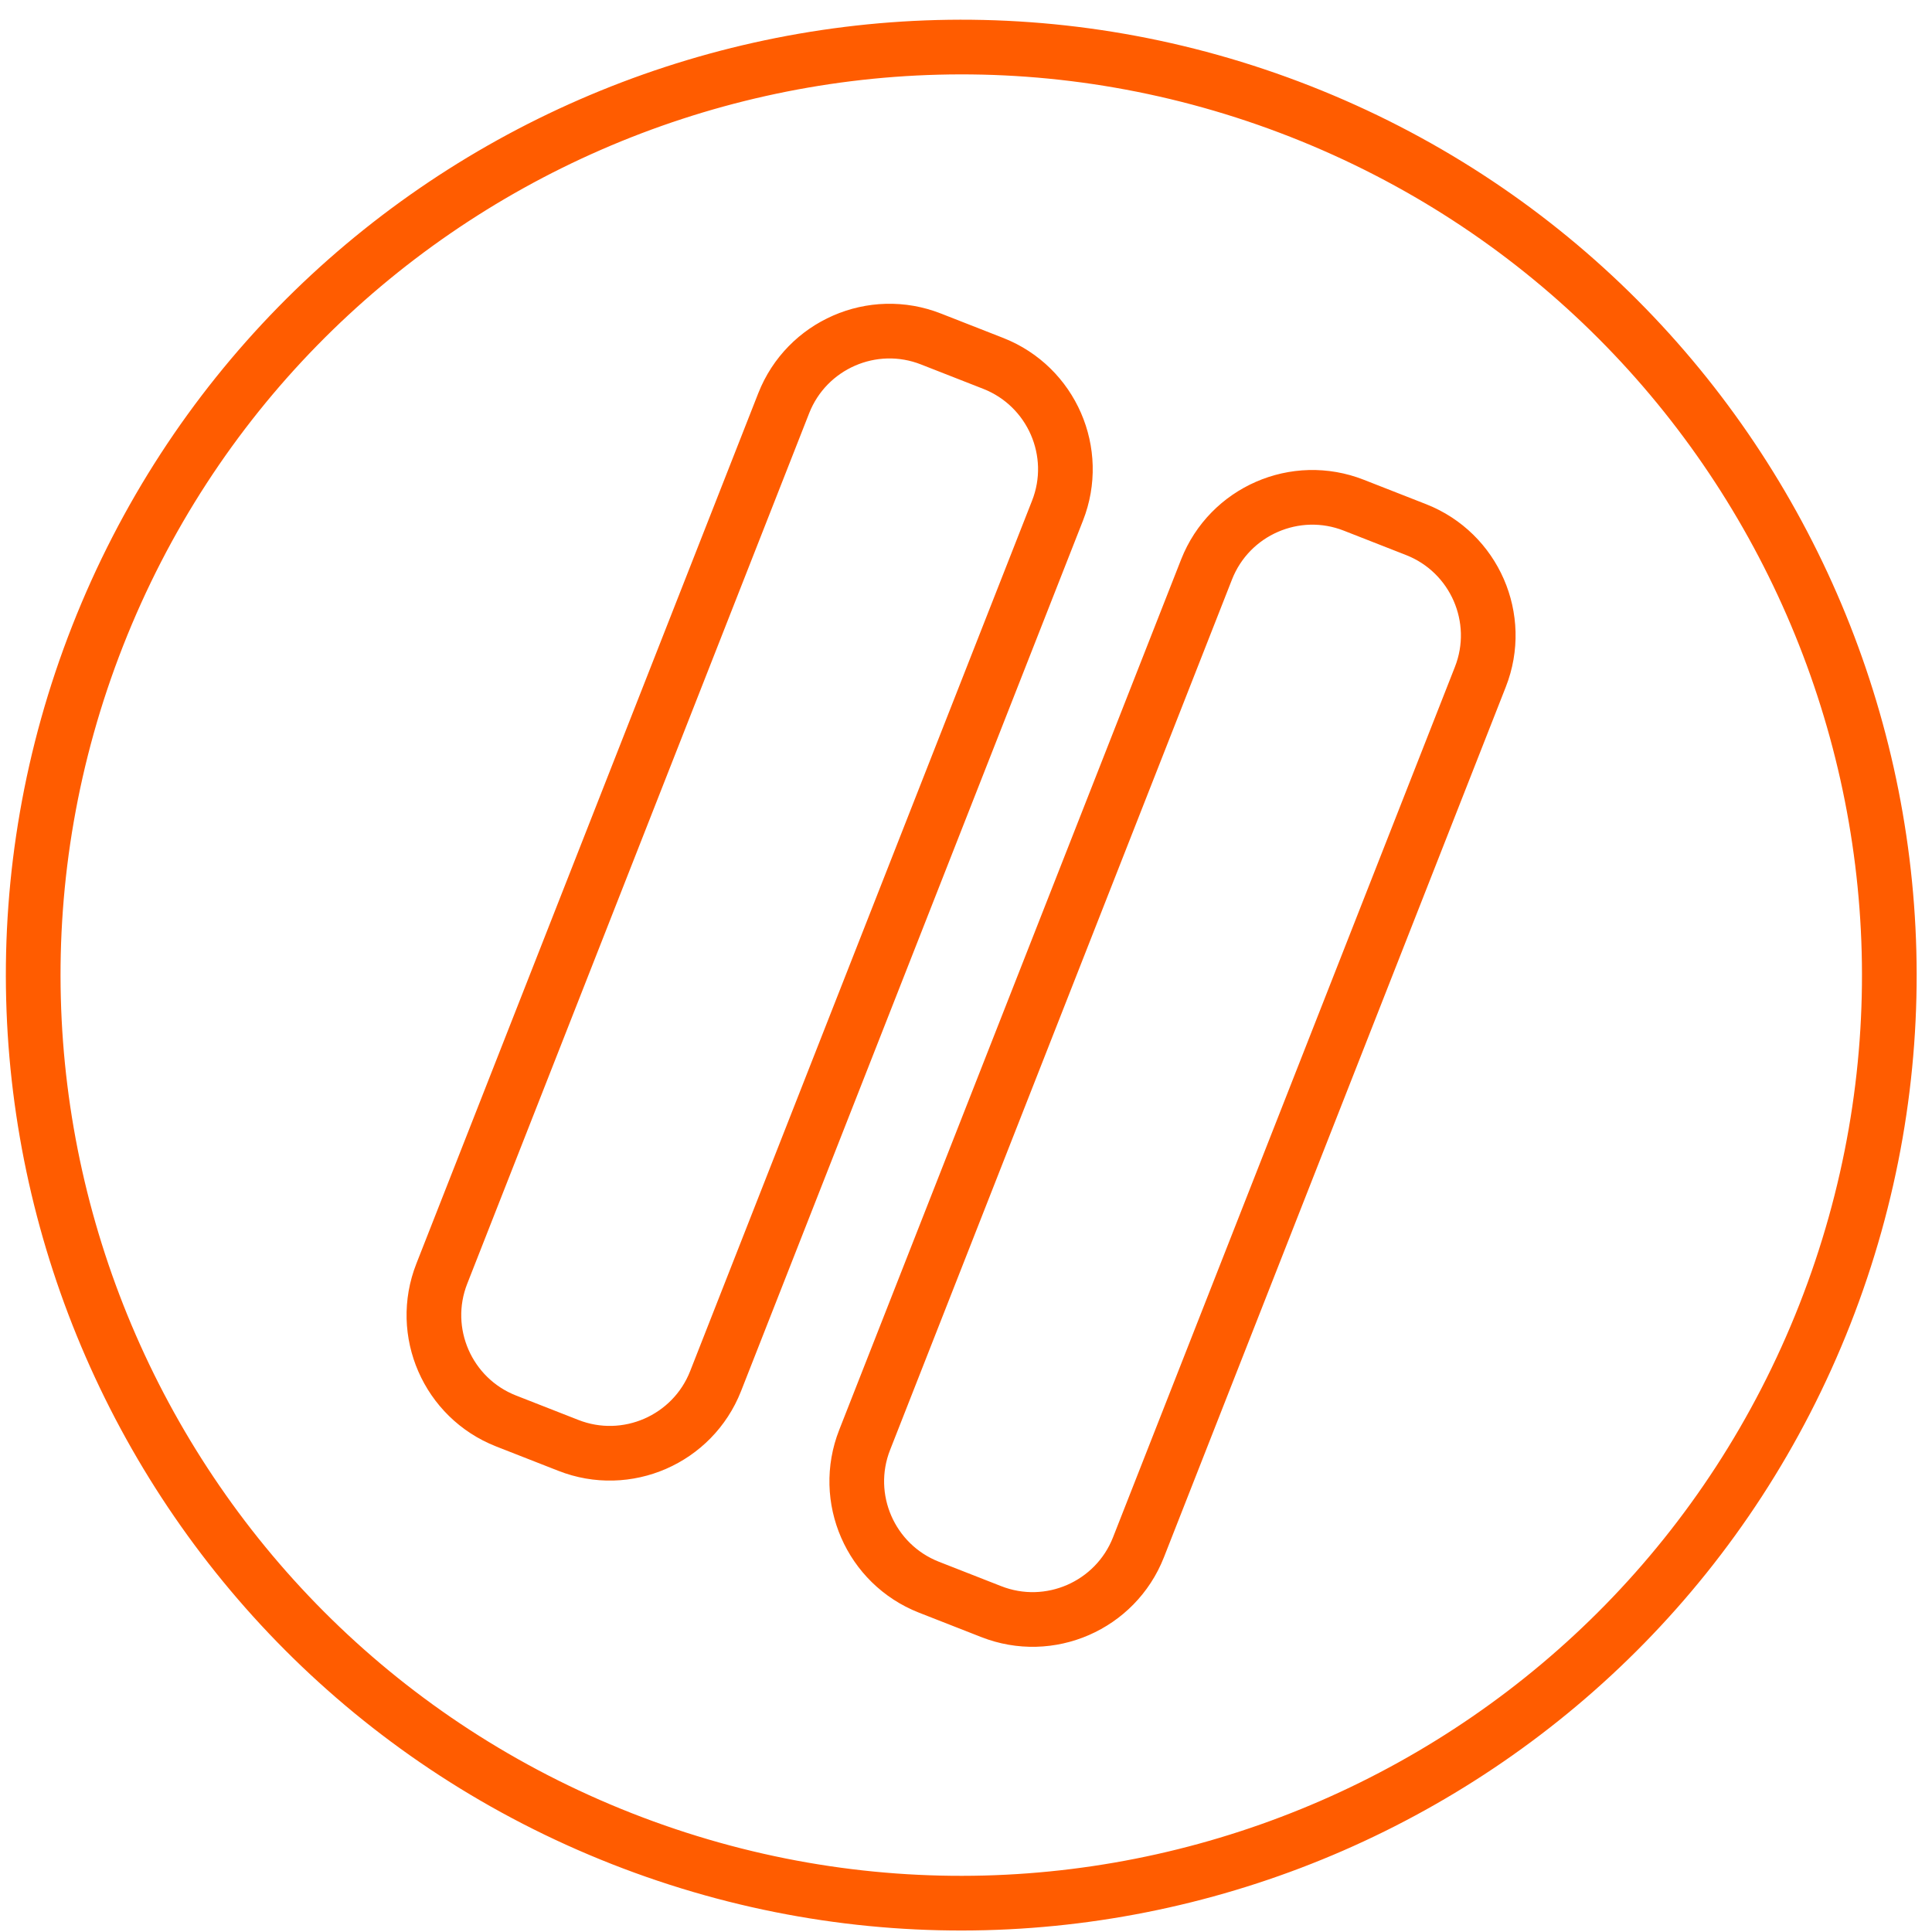 <?xml version="1.0" encoding="UTF-8"?> <svg xmlns="http://www.w3.org/2000/svg" width="53" height="53" viewBox="0 0 53 53" fill="none"><path d="M35.68 3.06C22.59 -2.08 7.82 4.36 2.68 17.44C-2.46 30.53 3.98 45.3 17.06 50.44C30.15 55.58 44.92 49.14 50.06 36.06C55.2 22.97 48.76 8.2 35.68 3.06ZM19.63 37.89C19 39.49 17.19 40.28 15.59 39.65L13.88 38.98C12.28 38.35 11.49 36.54 12.12 34.94L21.5 11.06C22.13 9.46 23.94 8.67 25.54 9.3L27.25 9.97C28.85 10.6 29.64 12.41 29.01 14.01L19.63 37.89ZM31.23 42.45C30.6 44.05 28.79 44.84 27.19 44.21L25.48 43.54C23.88 42.91 23.09 41.1 23.72 39.5L33.1 15.62C33.73 14.02 35.54 13.23 37.14 13.86L38.85 14.53C40.45 15.16 41.24 16.97 40.61 18.57L31.23 42.45Z" stroke="#FF5C00" stroke-width="1.5" stroke-miterlimit="10"></path></svg> 